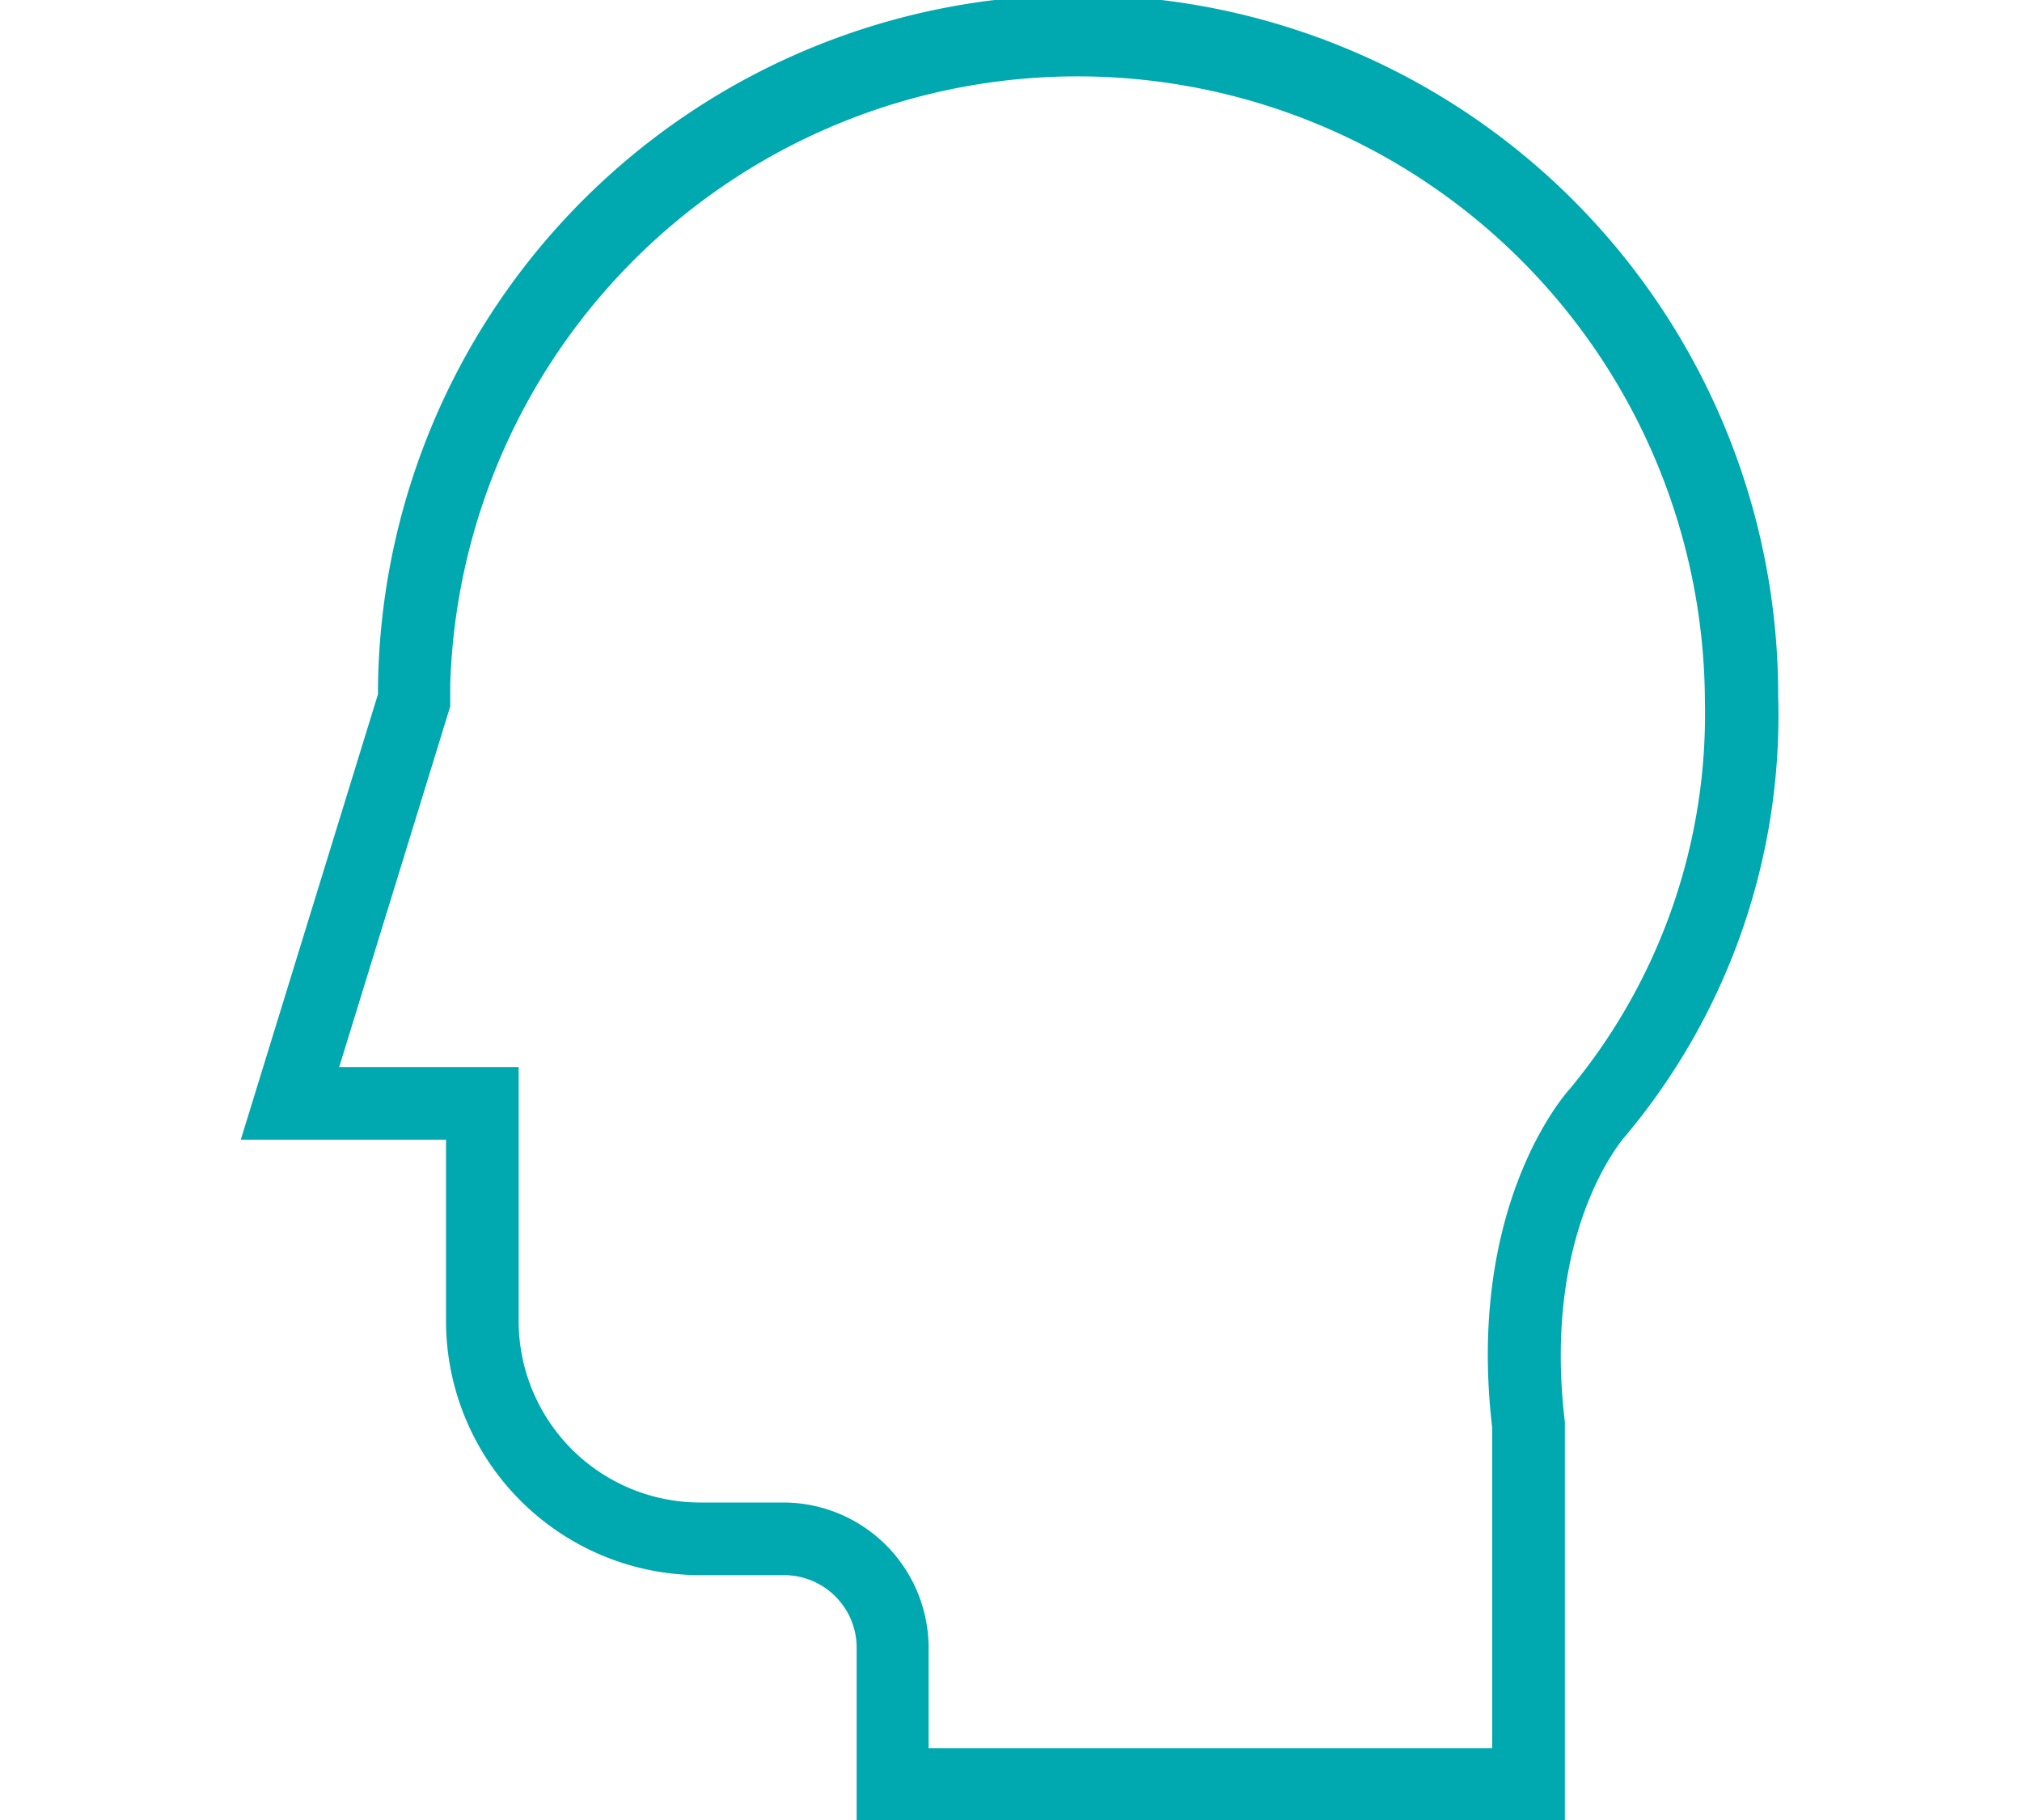<svg xmlns="http://www.w3.org/2000/svg" id="Layer_1" data-name="Layer 1" viewBox="0 0 120 108"><defs><style>.cls-1{fill:#00a8b0;}</style></defs><path class="cls-1" d="M105.53,41.31a41.55,41.55,0,0,0-83.1-.11L14.29,67.63H26.47V78.39A15.09,15.09,0,0,0,41.54,93.47h5a4.31,4.31,0,0,1,4.3,4.3V108H92.87V84.62l0-.24c-1.35-11.23,3.36-16.7,3.57-16.94A38.85,38.85,0,0,0,105.53,41.31ZM93.16,64.62c-.34.37-6.15,7-4.6,20.12v19H55.11V97.77a8.63,8.63,0,0,0-8.62-8.61h-5A10.78,10.78,0,0,1,30.78,78.4V63.32H20.13l6.59-21.4,0-1.31a37.24,37.24,0,0,1,74.46.79v.16A34.82,34.82,0,0,1,93.16,64.62Z"></path></svg>